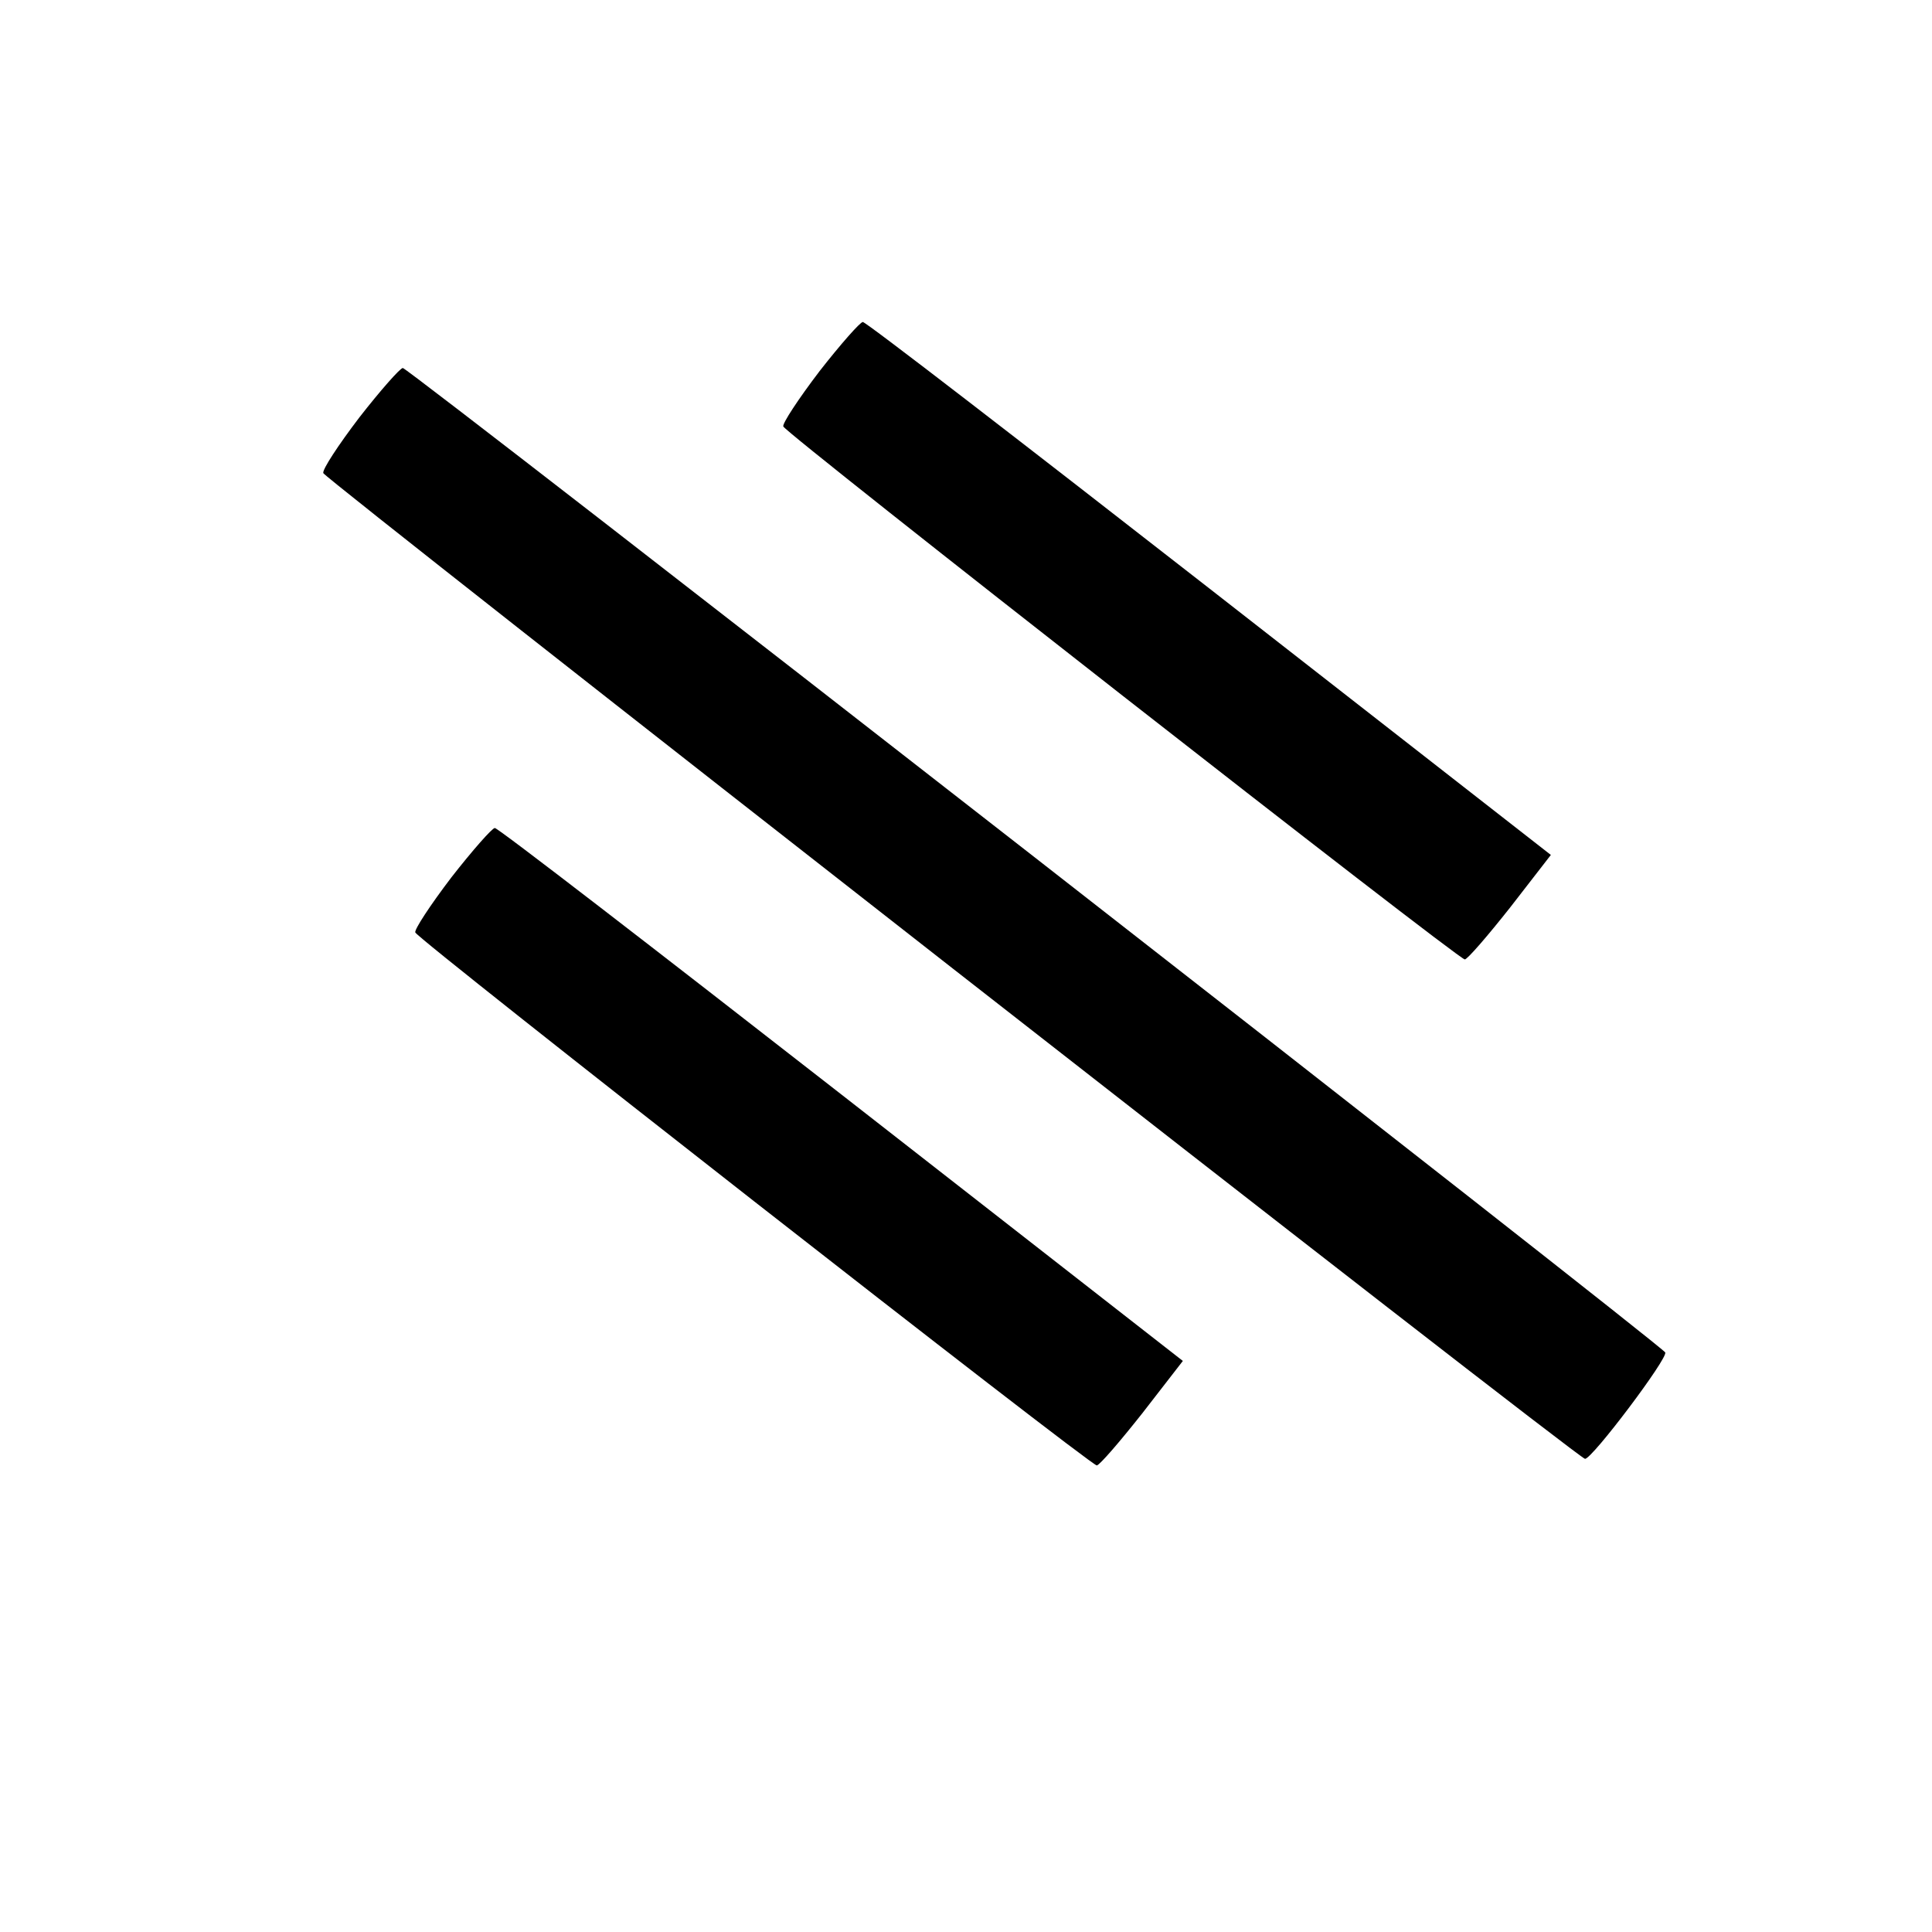 <?xml version="1.0" standalone="no"?>
<!DOCTYPE svg PUBLIC "-//W3C//DTD SVG 20010904//EN"
 "http://www.w3.org/TR/2001/REC-SVG-20010904/DTD/svg10.dtd">
<svg version="1.0" xmlns="http://www.w3.org/2000/svg"
 width="294pt" height="294pt" viewBox="0 0 294 294"
 preserveAspectRatio="xMidYMid meet">
<g transform="translate(0,294) scale(0.1,-0.1)"
fill="#000000" stroke="none">
<path d="M1247 2375 c-32 -42 -57 -80 -55 -84 4 -11 1027 -811 1037 -811 4 0
35 36 69 79 l62 80 -519 405 c-286 223 -523 406 -528 406 -4 0 -34 -34 -66
-75z"/>
<path d="M547 2305 c-32 -42 -57 -80 -55 -85 4 -10 1910 -1500 1920 -1500 11
0 127 154 122 162 -8 13 -1912 1498 -1921 1498 -4 0 -34 -34 -66 -75z"/>
<path d="M687 1605 c-32 -42 -57 -80 -55 -84 4 -11 1027 -811 1037 -811 4 0
35 36 69 79 l62 80 -519 405 c-286 223 -523 406 -528 406 -4 0 -34 -34 -66
-75z"/>
</g>
</svg>
